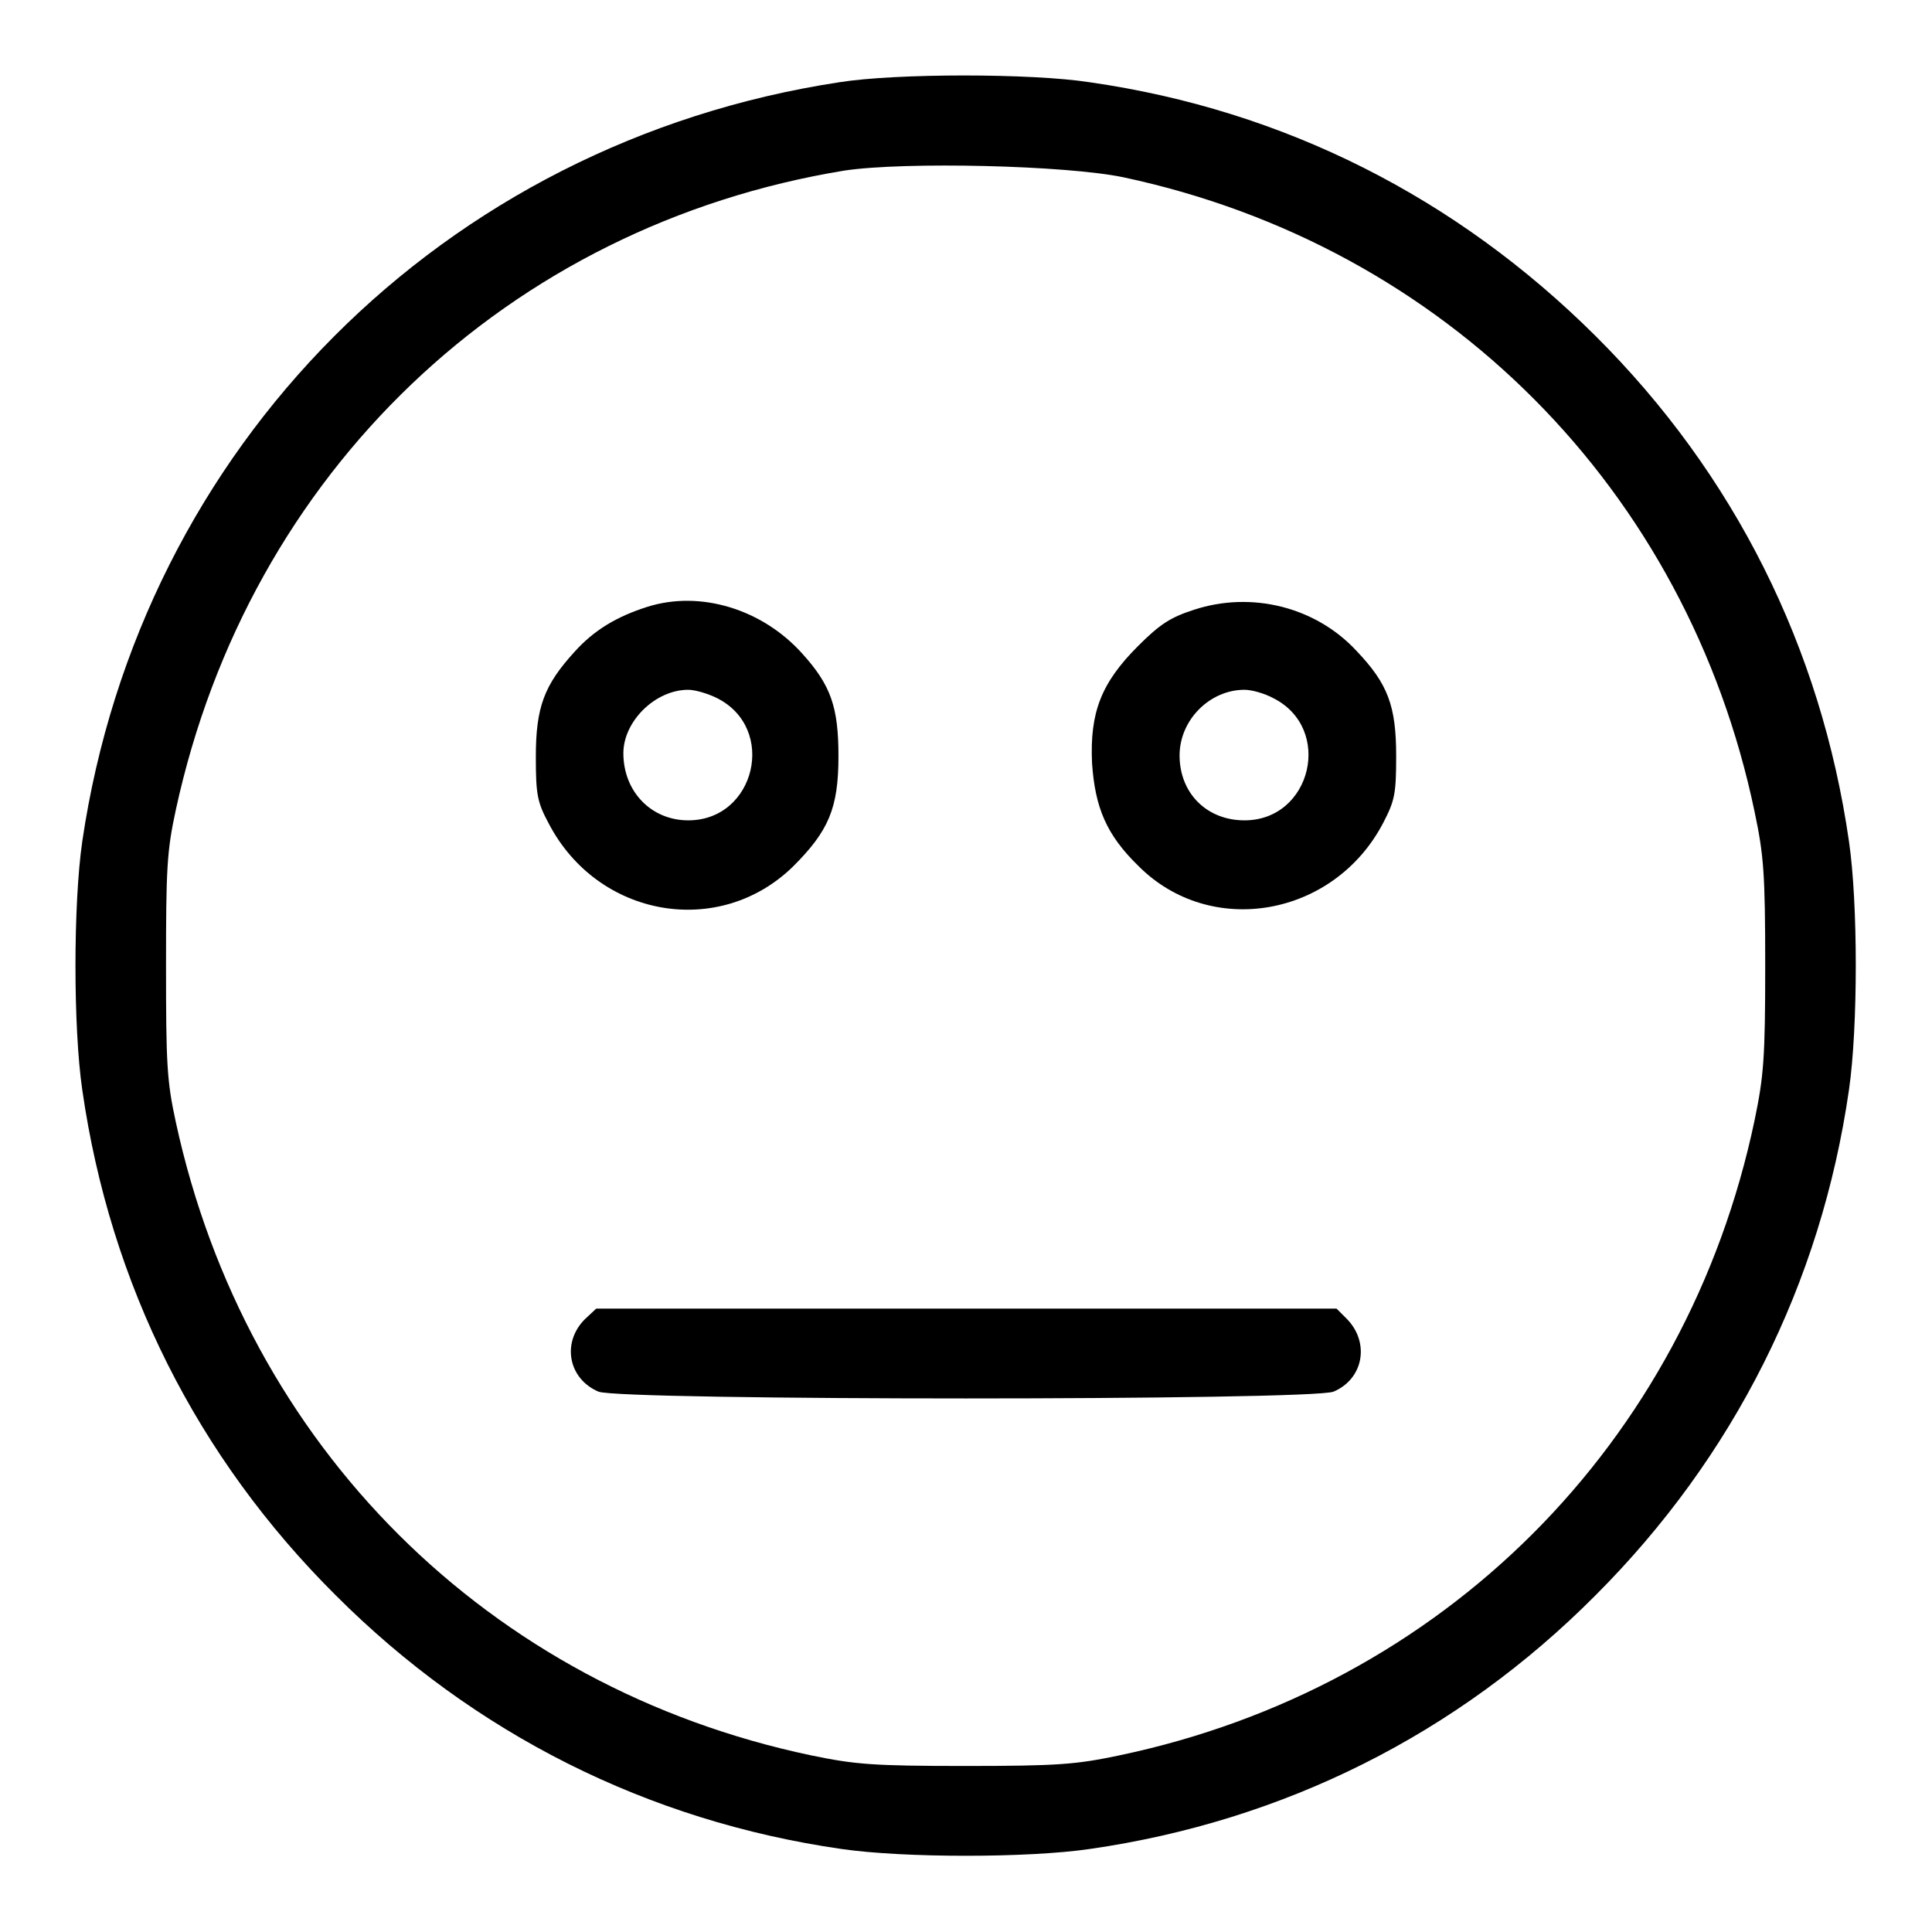 <?xml version="1.0" encoding="utf-8"?>
<!-- Svg Vector Icons : http://www.onlinewebfonts.com/icon -->
<!DOCTYPE svg PUBLIC "-//W3C//DTD SVG 1.1//EN" "http://www.w3.org/Graphics/SVG/1.1/DTD/svg11.dtd">
<svg version="1.1" xmlns="http://www.w3.org/2000/svg" xmlns:xlink="http://www.w3.org/1999/xlink" x="0px" y="0px" viewBox="0 0 256 256" enable-background="new 0 0 256 256" xml:space="preserve">
<g><g><g><path fill="#000000" d="M111.2,10.9c-52.5,8-92.6,48.3-100.3,100.6c-1.2,8.3-1.2,24.7,0,32.9c3.7,25.8,15.2,48.7,33.6,67c18.3,18.3,41.3,29.9,67,33.6c8.3,1.2,24.7,1.2,32.9,0c25.7-3.7,48.7-15.2,67-33.6c18.3-18.3,29.9-41.3,33.6-67c1.2-8.3,1.2-24.7,0-32.9c-3.7-25.7-15.2-48.7-33.6-67c-18.4-18.3-41.2-29.9-67-33.6C136.7,9.7,118.7,9.7,111.2,10.9z M148.9,23.5c42.6,9.1,74.7,41.4,83.6,84.1c1.2,5.7,1.4,8.1,1.4,20.4c0,12.2-0.2,14.6-1.4,20.4c-9,42.9-41.3,75.2-84.2,84.2c-5.7,1.2-8.1,1.4-20.4,1.4c-12.2,0-14.6-0.2-20.4-1.4c-42.8-9-74.9-41-84.2-83.9c-1.2-5.5-1.3-7.8-1.3-20.7c0-12.8,0.1-15.2,1.3-20.7c9.7-44.7,44-77.4,88.6-84.7C119.9,21.4,141.3,21.9,148.9,23.5z"/><path fill="#000000" d="M85.8,80.4c-4.1,1.3-7.1,3.1-9.7,6c-4,4.4-5.1,7.3-5.1,13.9c0,5,0.2,6,1.7,8.8c6.5,12.5,22.6,15.3,32.4,5.7c4.7-4.7,6-7.7,6-14.6c0-6.5-1-9.4-4.8-13.6C101,80.7,92.8,78.2,85.8,80.4z M95,92.5c8,4,5.1,16.2-3.8,16.2c-4.9,0-8.6-3.8-8.6-8.9c0-4.2,4.2-8.4,8.6-8.4C92.1,91.4,93.8,91.9,95,92.5z"/><path fill="#000000" d="M158.2,80.8c-3.1,1-4.5,1.9-7.4,4.8c-4.9,4.9-6.4,8.8-6.1,15.5c0.4,5.9,1.9,9.5,6.1,13.6c9.6,9.7,26,6.8,32.5-5.7c1.5-2.9,1.7-3.8,1.7-8.8c0-6.7-1.1-9.6-5.3-14C174.3,80.4,165.8,78.3,158.2,80.8z M168.7,92.5c8,4,5.1,16.2-3.8,16.2c-5,0-8.6-3.6-8.6-8.6c0-4.7,4-8.7,8.6-8.7C165.9,91.4,167.6,91.9,168.7,92.5z"/><path fill="#000000" d="M77.5,174.8c-3.1,3.1-2.2,7.9,1.8,9.6c3,1.2,94.4,1.2,97.4,0c4-1.7,4.8-6.5,1.8-9.6l-1.4-1.4h-49H79L77.5,174.8z"/></g></g></g>
</svg>